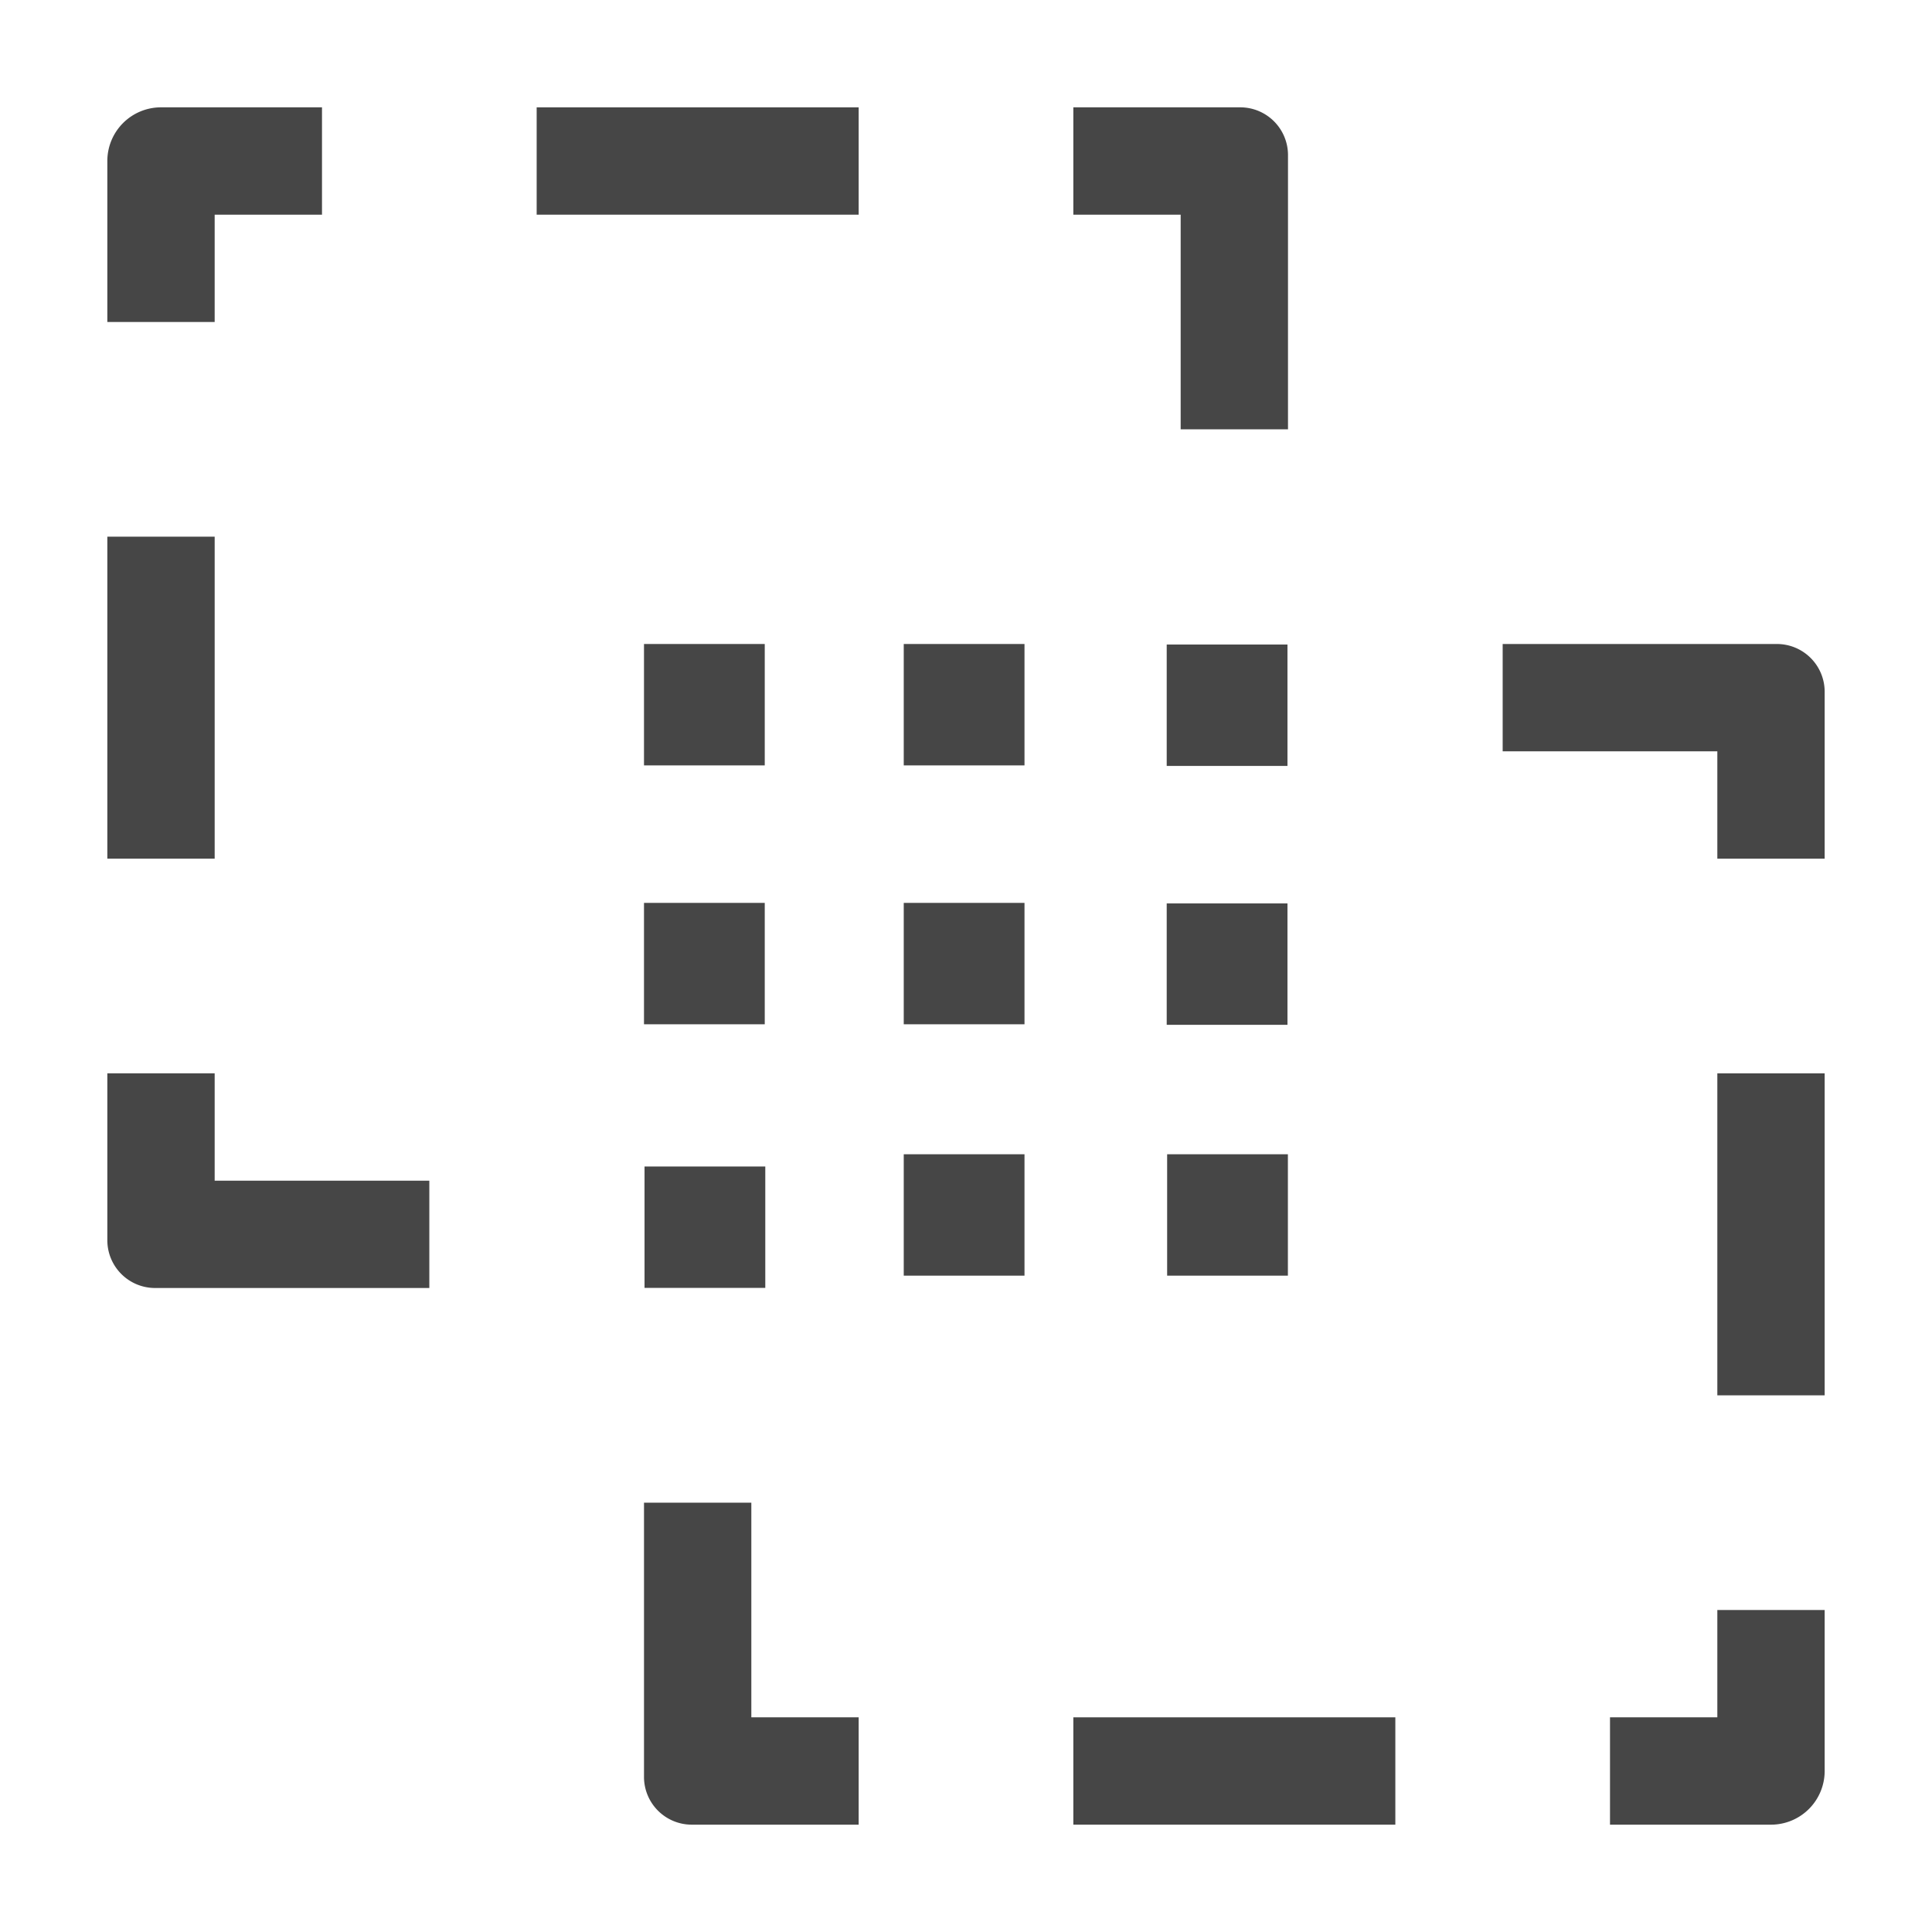 <svg xmlns="http://www.w3.org/2000/svg" height="18" viewBox="0 0 18 18" width="18">
  <defs>
    <style>
      .fill {
        fill: #464646;
      }
    </style>
  </defs>
  <title>S SelectIntersect 18 N</title>
  <rect id="Canvas" fill="#ff13dc" opacity="0" width="18" height="18" /><rect class="fill" height="3" width="1" x="1" y="5" />
  <path class="fill" d="M2,11V10H1v1.556A.445.445,0,0,0,1.444,12H4V11Z" />
  <path class="fill" d="M7,16V14H6v2.555A.445.445,0,0,0,6.444,17H8V16Z" />
  <rect class="fill" height="1" width="3" x="10" y="16" />
  <rect class="fill" height="3" width="1" x="16" y="10" />
  <path class="fill" d="M16,15v1H15v1h1.5a.5.5,0,0,0,.5-.5V15Z" />
  <path class="fill" d="M11.556,1H10V2h1V4h1V1.444A.445.445,0,0,0,11.556,1Z" />
  <path class="fill" d="M16.555,6H14V7h2V8h1V6.444A.445.445,0,0,0,16.555,6Z" />
  <rect class="fill" height="1" width="3" x="5" y="1" />
  <path class="fill" d="M3,1H1.5a.5.5,0,0,0-.5.5V3H2V2H3Z" />
  <rect class="fill" height="1.131" width="1.125" x="6" y="6" />
  <rect class="fill" height="1.131" width="1.125" x="8.42" y="6" />
  <rect class="fill" height="1.131" width="1.125" x="10.87" y="6.005" />
  <rect class="fill" height="1.131" width="1.125" x="6" y="8.412" />
  <rect class="fill" height="1.131" width="1.125" x="8.42" y="8.412" />
  <rect class="fill" height="1.131" width="1.125" x="8.42" y="10.754" />
  <rect class="fill" height="1.131" width="1.125" x="10.87" y="8.417" />
  <rect class="fill" height="1.131" width="1.125" x="6.005" y="10.868" />
  <rect class="fill" height="1.131" width="1.125" x="10.874" y="10.754" />
</svg>